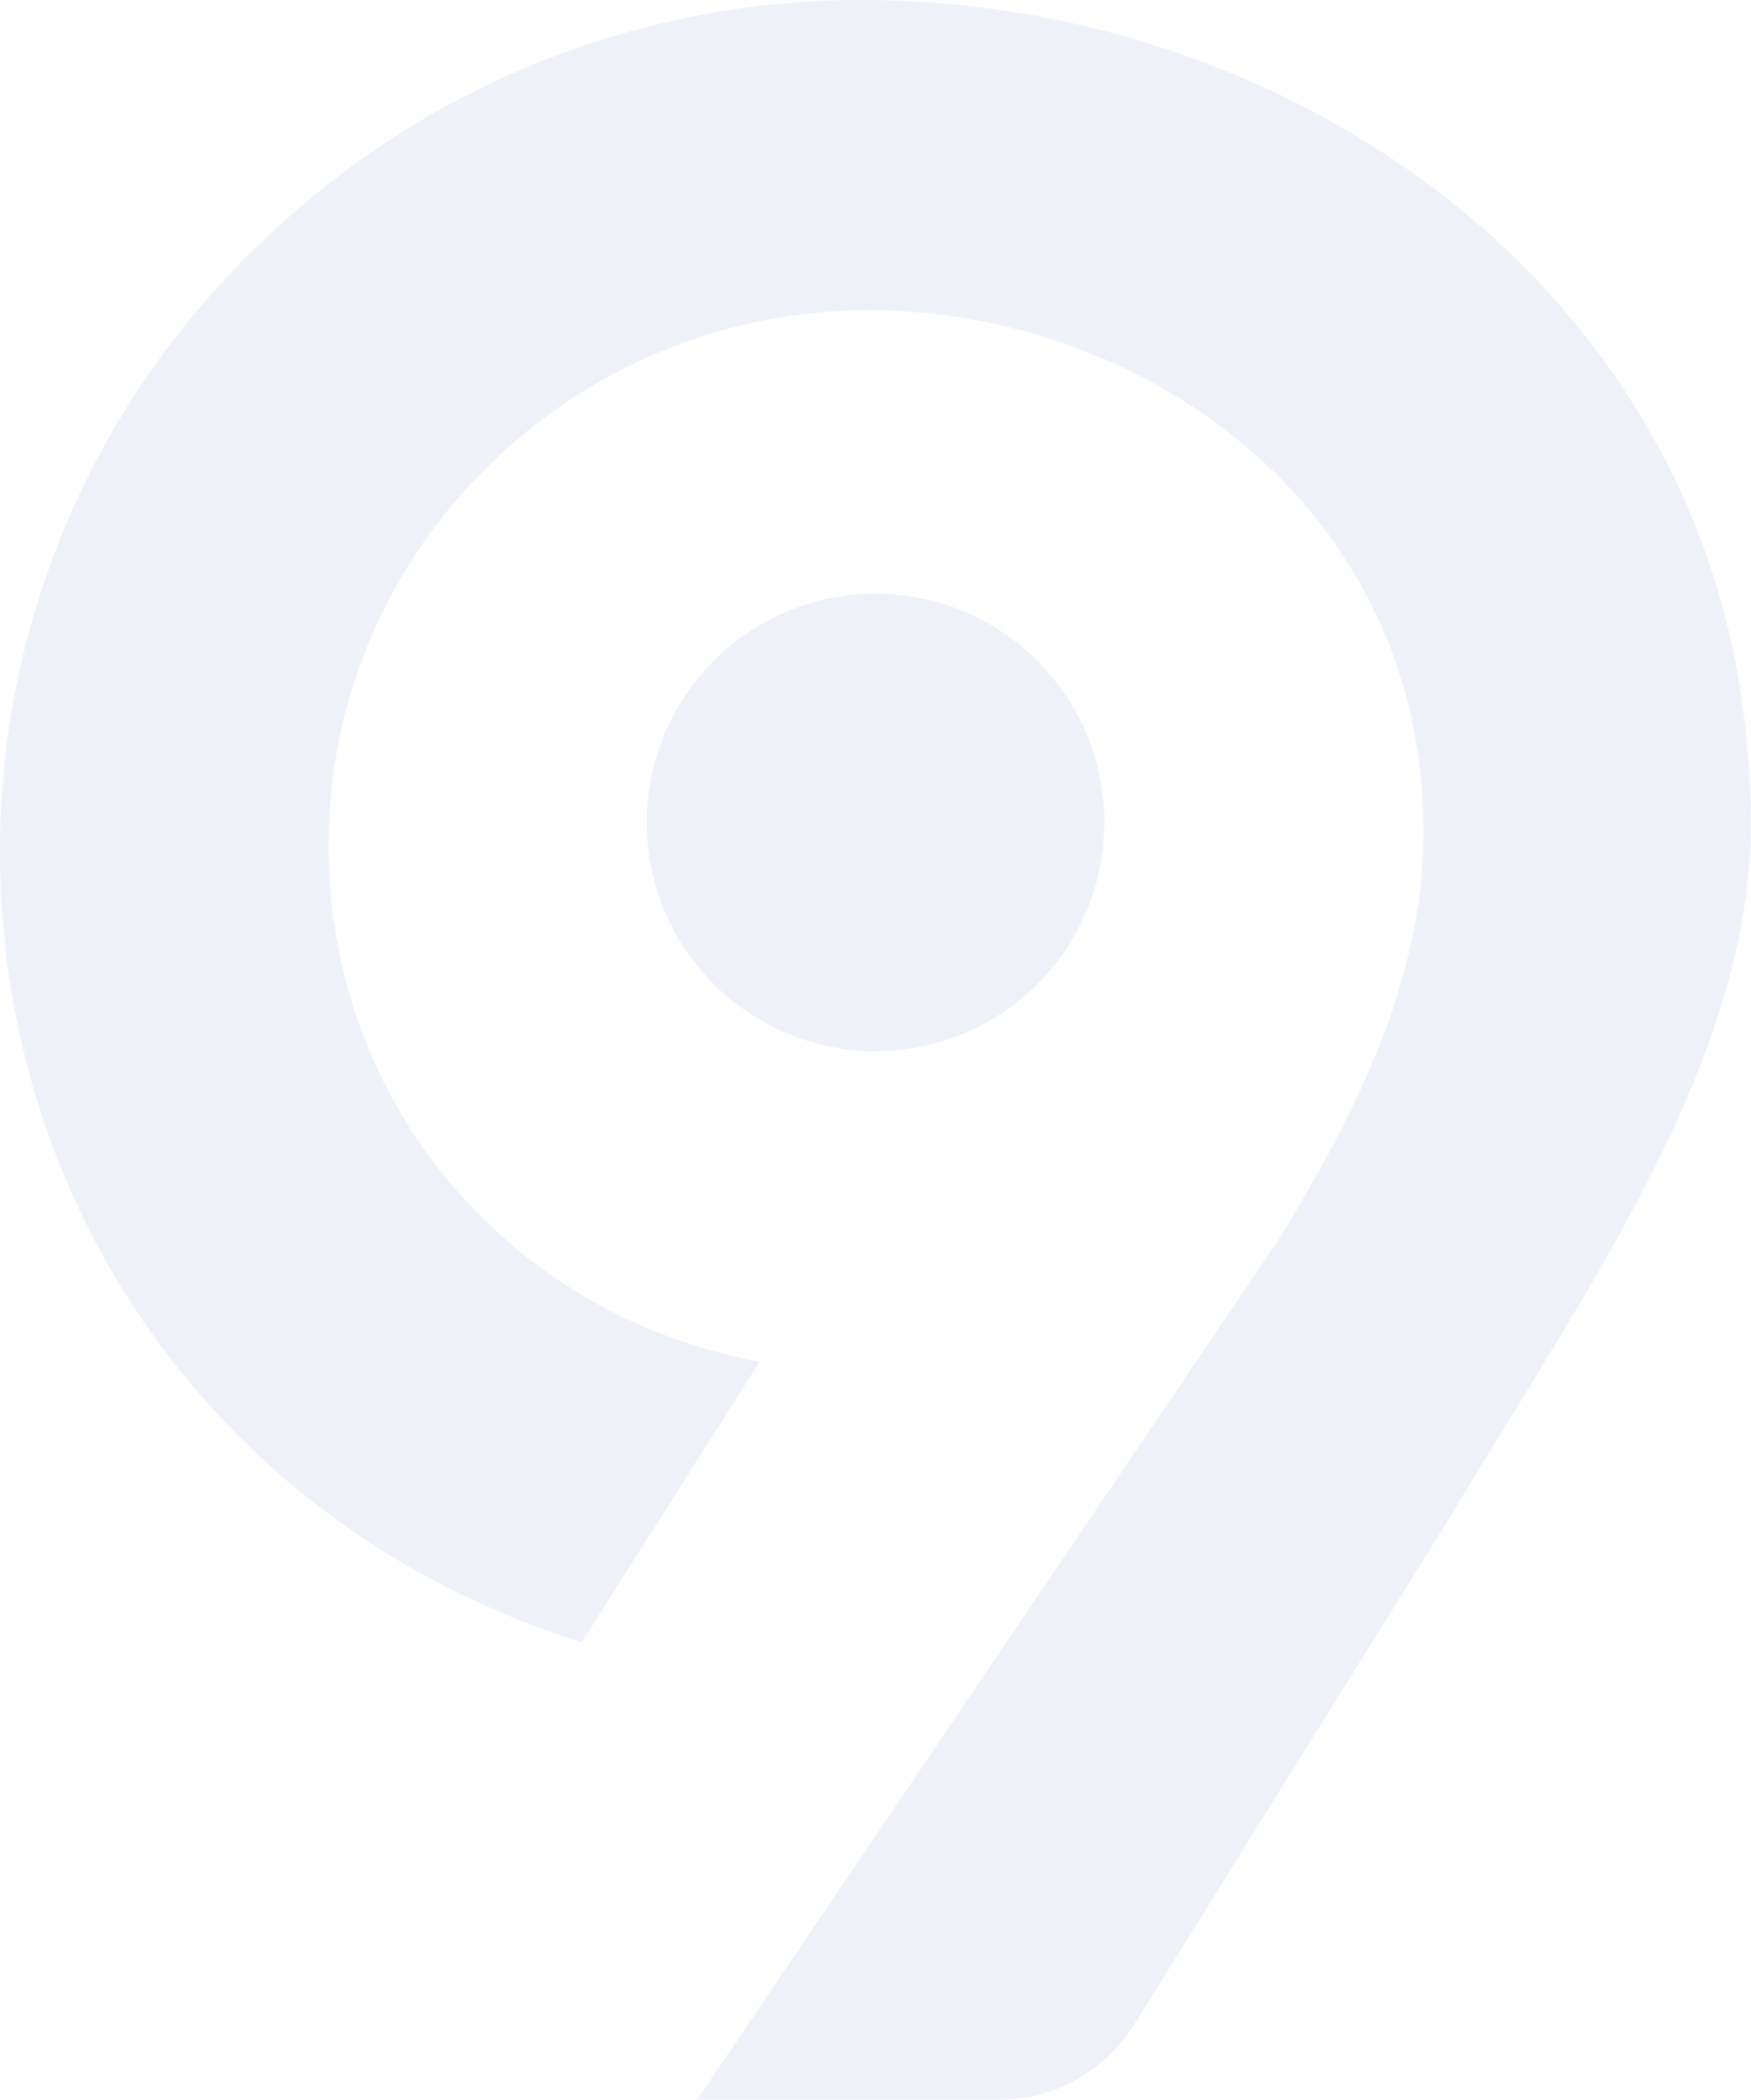 <?xml version="1.0" encoding="UTF-8"?> <svg xmlns="http://www.w3.org/2000/svg" width="802" height="962" viewBox="0 0 802 962" fill="none"> <g opacity="0.07"> <path d="M677.424 103.135C602.221 37.618 499.244 0.001 394.981 0.001C290.705 -0.191 190.584 40.861 116.457 114.2C79.609 149.985 50.317 192.799 30.313 240.108C10.31 287.416 0.002 338.258 0 389.622C0 559.244 106.206 702.346 266.456 752.346L347.96 623.82C234.105 602.943 150.469 506.486 150.469 387.145C150.469 252.036 261.597 142.131 398.116 142.131C522.849 142.131 652.033 231.535 652.033 381.126C652.033 451.157 618.773 512.787 587.613 564.918L587.174 565.639L586.673 566.391L319.277 962H457.207C469.697 962.034 481.989 958.868 492.909 952.804C503.829 946.74 513.014 937.981 519.589 927.36L666.171 691.72C675.011 676.861 684.258 661.877 693.192 647.331C746.483 560.404 801.875 470.499 801.875 377.741C801.875 240.281 734.32 152.57 677.675 103.166" fill="#1434A0"></path> <path d="M401.062 272.005C380.334 271.999 360.07 278.14 342.832 289.651C325.595 301.162 312.158 317.527 304.221 336.675C296.285 355.824 294.205 376.896 298.245 397.226C302.285 417.556 312.264 436.232 326.918 450.891C341.573 465.55 360.246 475.534 380.575 479.58C400.904 483.626 421.976 481.553 441.127 473.622C460.278 465.691 476.646 452.259 488.163 435.025C499.679 417.791 505.826 397.529 505.826 376.801C505.826 349.013 494.79 322.362 475.143 302.71C455.497 283.058 428.85 272.014 401.062 272.005" fill="#1434A0"></path> </g> </svg> 